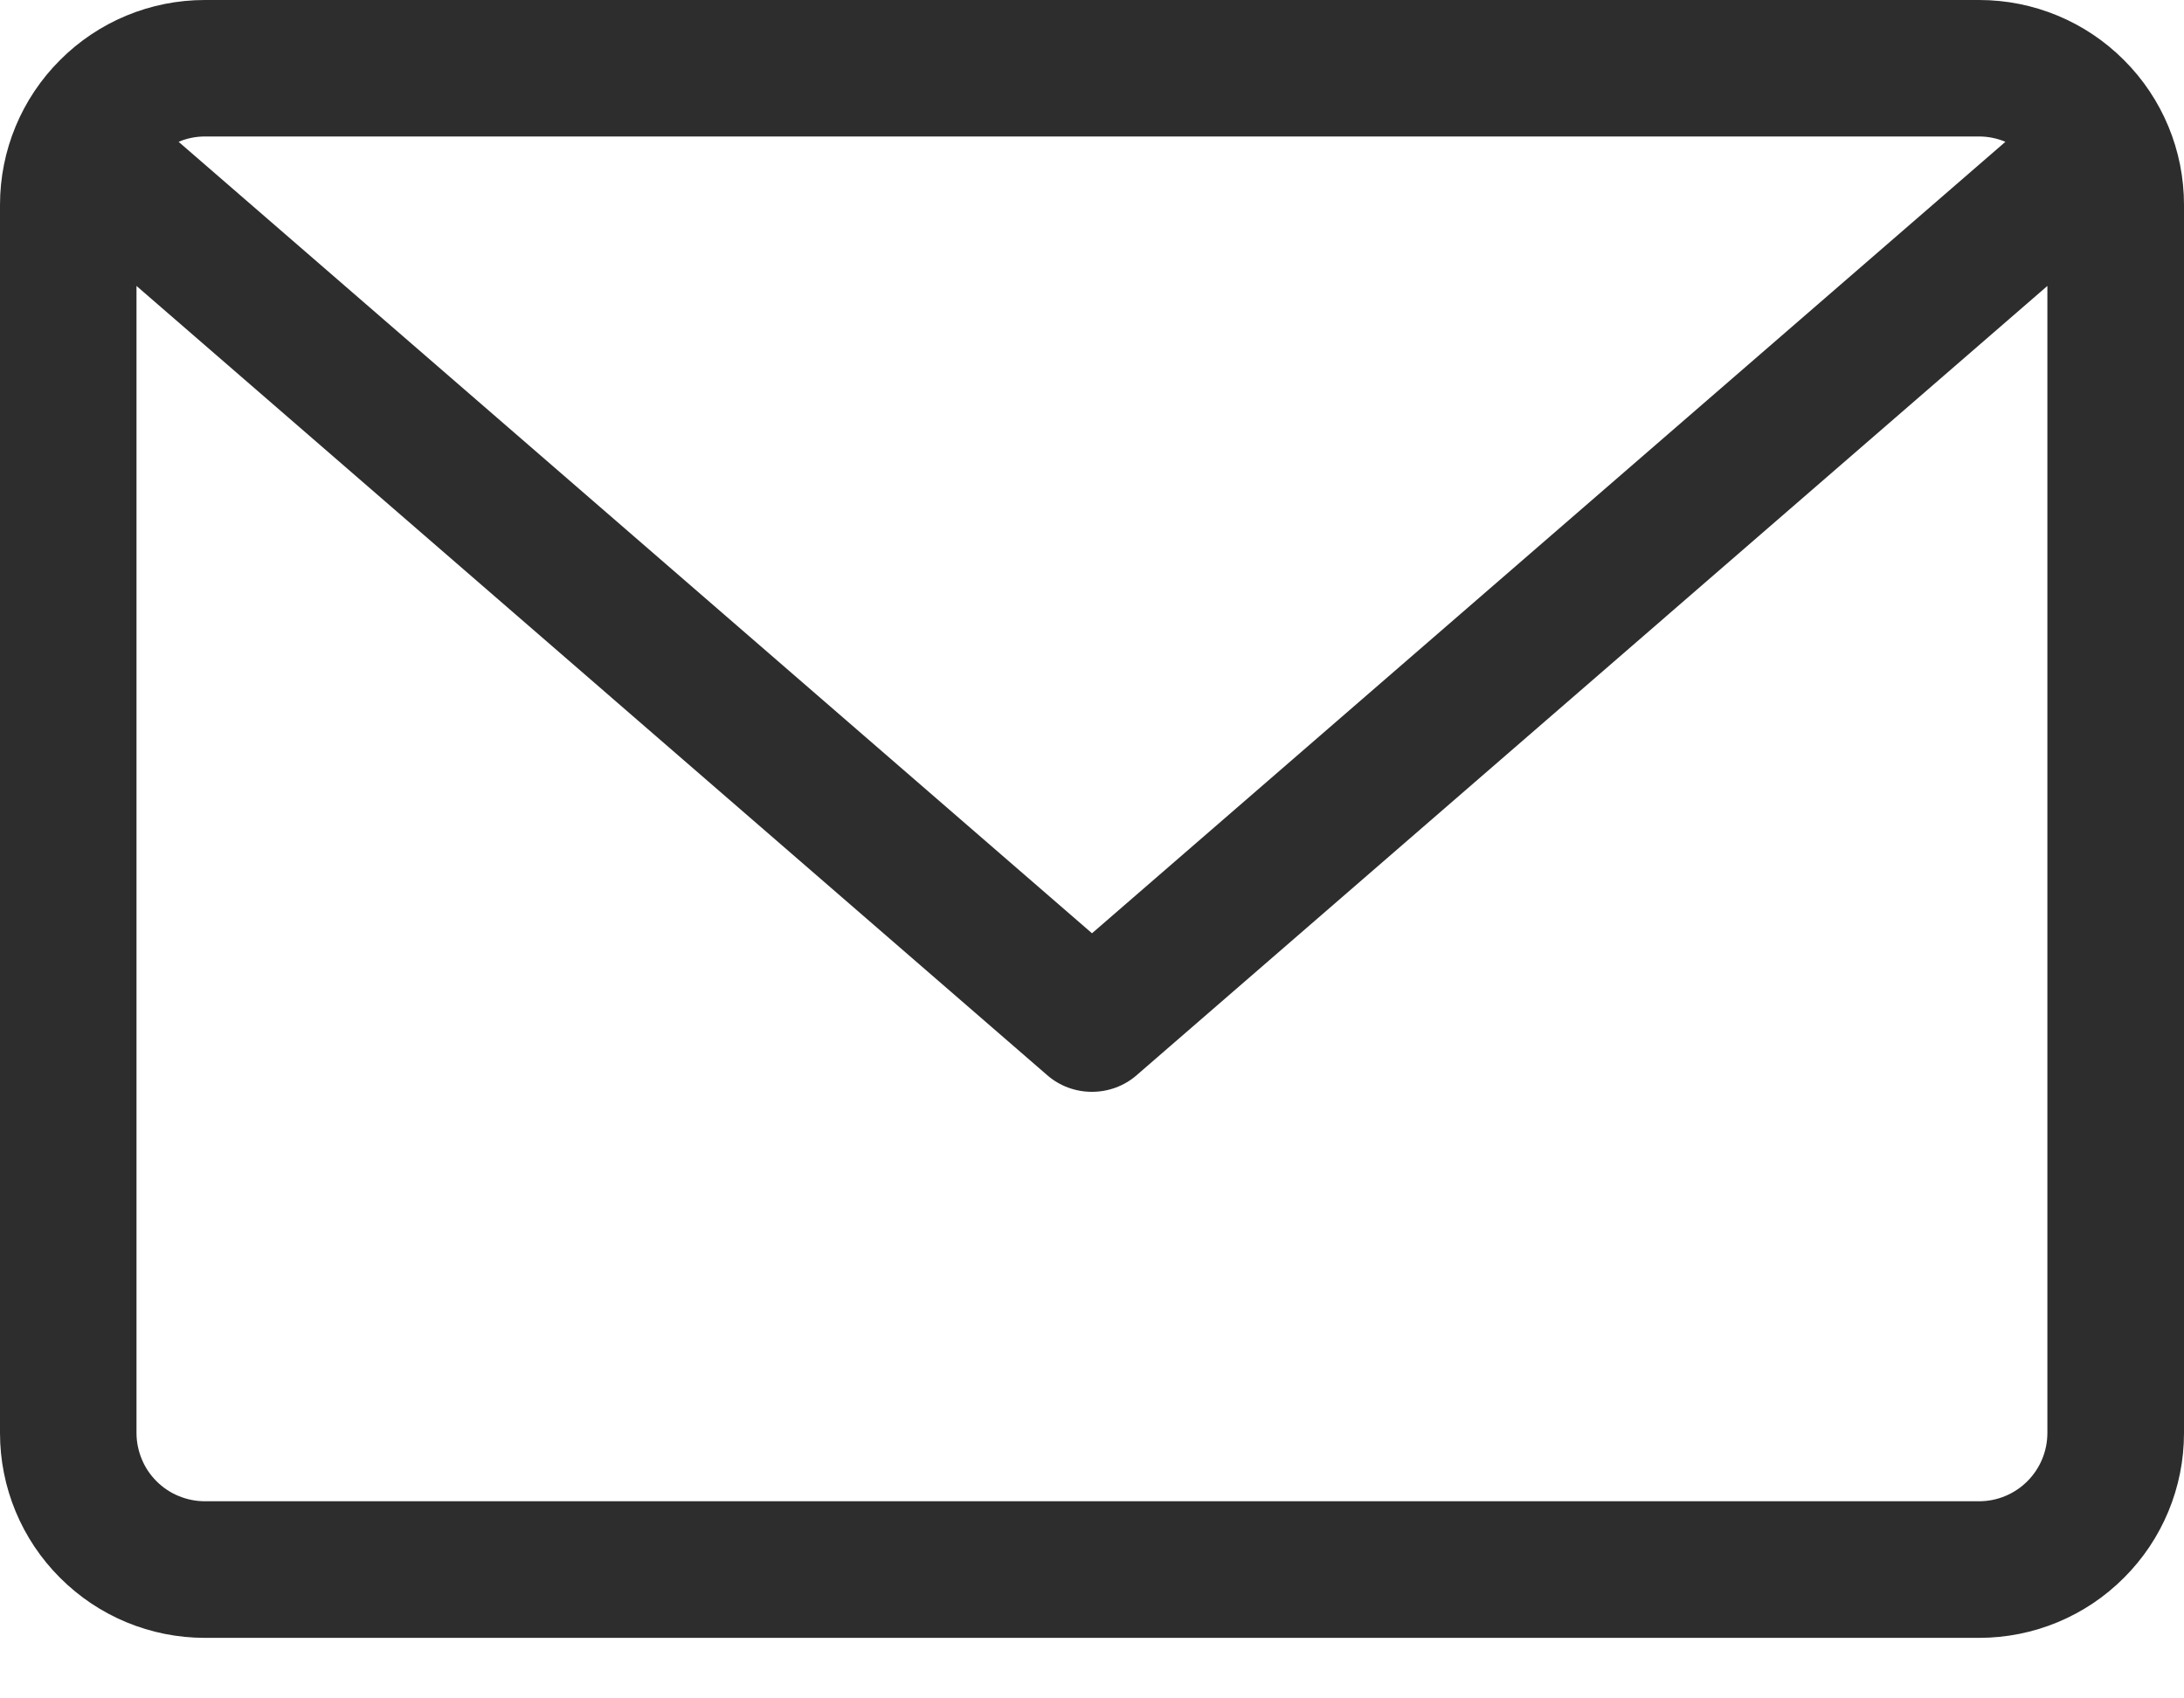 <svg width="18" height="14" viewBox="0 0 18 14" fill="none" xmlns="http://www.w3.org/2000/svg">
<path d="M16.312 0H1.688C1.24 0 0.811 0.178 0.495 0.495C0.178 0.811 0 1.24 0 1.688L0 11.813C0 12.261 0.178 12.69 0.495 13.006C0.811 13.323 1.24 13.501 1.688 13.501H16.312C16.76 13.501 17.189 13.323 17.505 13.006C17.822 12.69 18 12.261 18 11.813V1.688C18 1.24 17.822 0.811 17.505 0.495C17.189 0.178 16.76 0 16.312 0ZM16.312 1.125C16.386 1.125 16.46 1.14 16.528 1.169L9 7.693L1.472 1.169C1.54 1.14 1.614 1.125 1.688 1.125H16.312ZM16.312 12.375H1.688C1.614 12.375 1.541 12.36 1.473 12.332C1.404 12.304 1.342 12.262 1.29 12.21C1.238 12.158 1.196 12.096 1.168 12.027C1.14 11.959 1.125 11.886 1.125 11.812V2.357L8.631 8.863C8.733 8.952 8.864 9 8.999 9C9.135 9 9.266 8.952 9.368 8.863L16.874 2.357V11.812C16.874 11.961 16.815 12.104 16.709 12.21C16.604 12.315 16.461 12.375 16.312 12.375Z" fill="#2D2D2D"/>
</svg>
